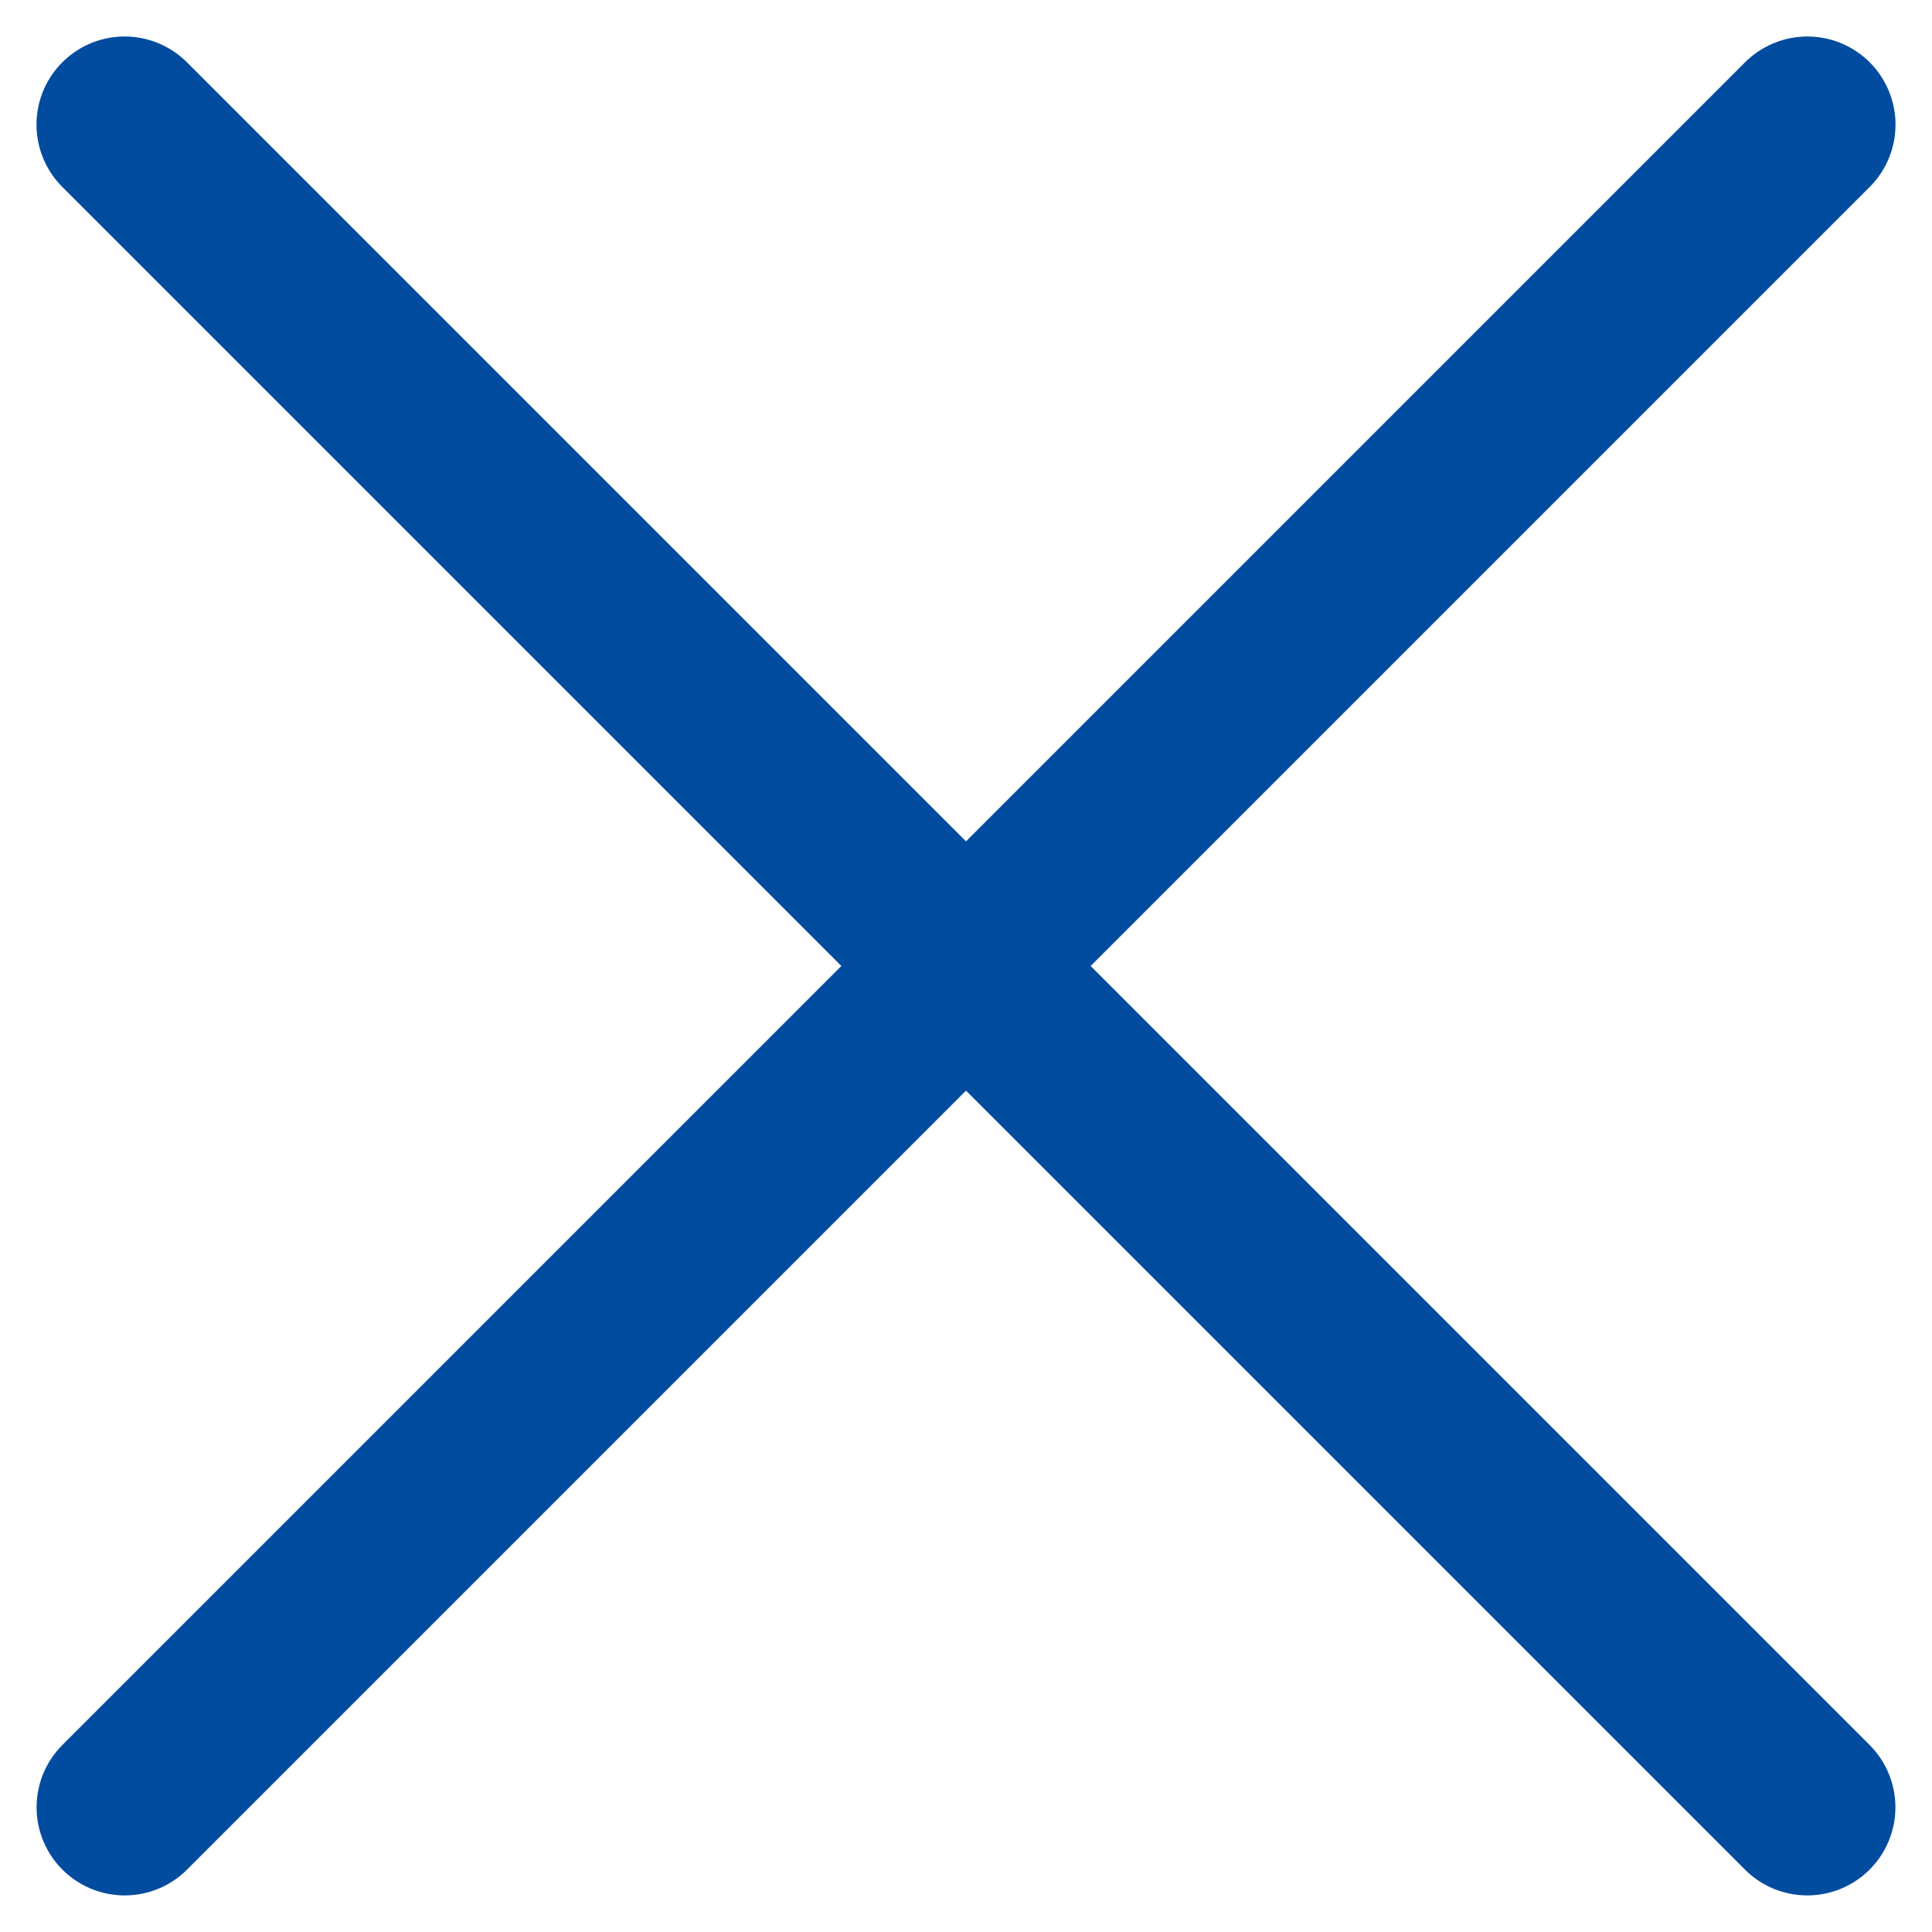 <svg xmlns="http://www.w3.org/2000/svg" width="21.921" height="21.92" viewBox="0 0 21.921 21.92">
  <g id="Layer_2" data-name="Layer 2" transform="translate(-1823.54 -53.621)">
    <g id="Group_156" data-name="Group 156">
      <line id="Line_5" data-name="Line 5" x2="27" transform="translate(1824.954 55.035) rotate(45)" fill="none" stroke="#024c9f" stroke-linecap="round" stroke-width="2"/>
      <line id="Line_350" data-name="Line 350" x2="27" transform="translate(1844.047 55.035) rotate(135)" fill="none" stroke="#024c9f" stroke-linecap="round" stroke-width="2"/>
    </g>
  </g>
</svg>
